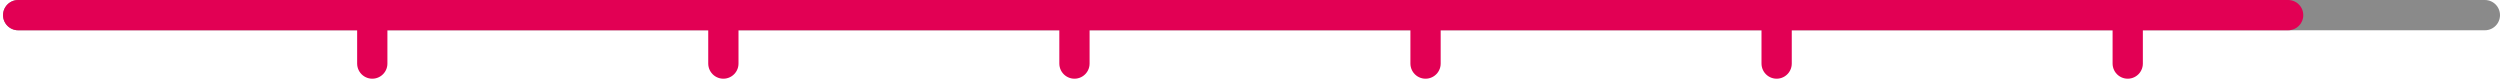 <?xml version="1.0" encoding="UTF-8"?> <svg xmlns="http://www.w3.org/2000/svg" width="826" height="26" viewBox="0 0 826 26" fill="none"> <path d="M6 5L821 5" stroke="#8A8A8A" stroke-width="10" stroke-linecap="round"></path> <path d="M6 5L756 5" stroke="#E20054" stroke-width="10" stroke-linecap="round"></path> <path d="M123 8L123 21" stroke="#E20054" stroke-width="10" stroke-linecap="round"></path> <path d="M239 8L239 21" stroke="#E20054" stroke-width="10" stroke-linecap="round"></path> <path d="M355 8L355 21" stroke="#E20054" stroke-width="10" stroke-linecap="round"></path> <path d="M471 8L471 21" stroke="#E20054" stroke-width="10" stroke-linecap="round"></path> <path d="M587 8L587 21" stroke="#E20054" stroke-width="10" stroke-linecap="round"></path> <path d="M703 8L703 21" stroke="#E20054" stroke-width="10" stroke-linecap="round"></path> </svg> 